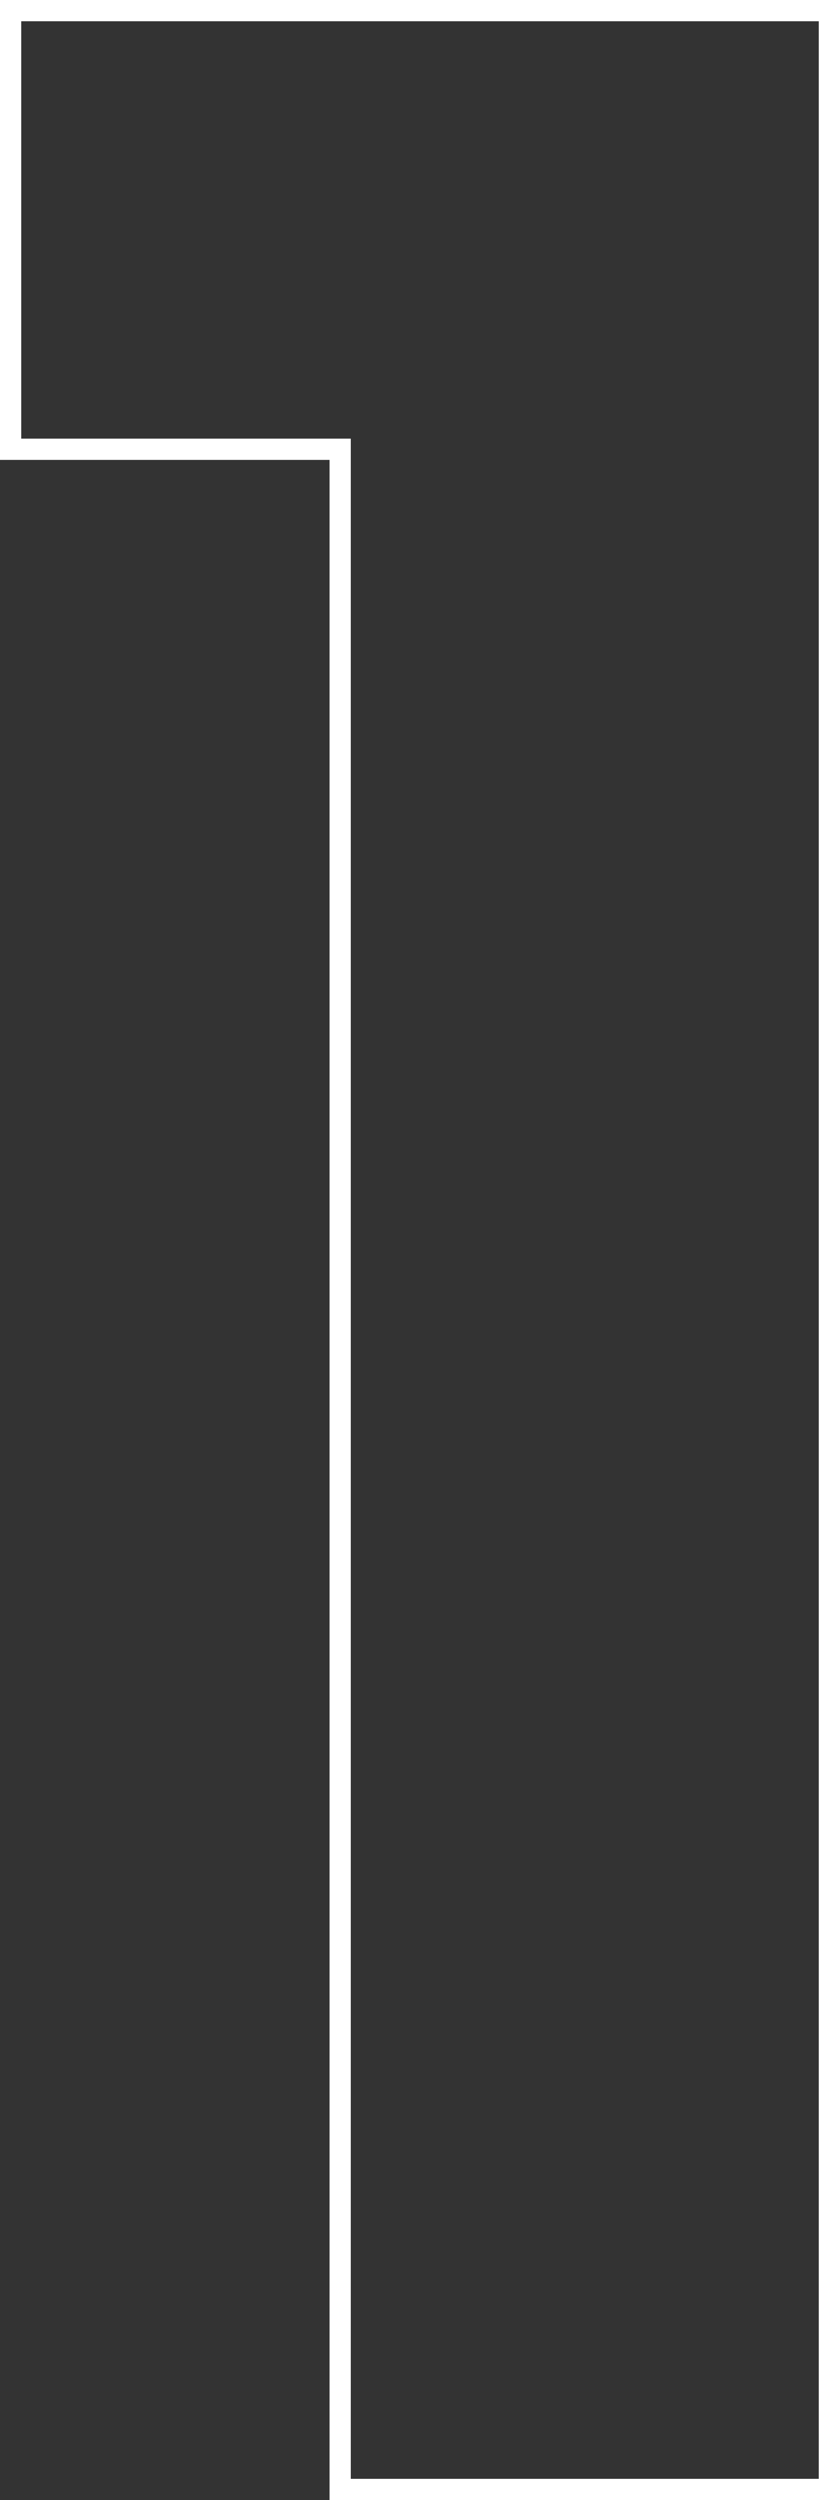 <svg xmlns="http://www.w3.org/2000/svg" width="39.56" height="117.64" viewBox="0 0 39.56 117.64">
  <rect x="0" y="0" width="39.56" height="117.64" fill="#333333" stroke="none"/>
  <path id="Path_159" data-name="Path 159" d="M5.76-96v-20.64H44.32V0H21.28V-96Z" transform="translate(-5.26 117.14)" fill="none" stroke="#fff" stroke-width="1"/>
</svg>
